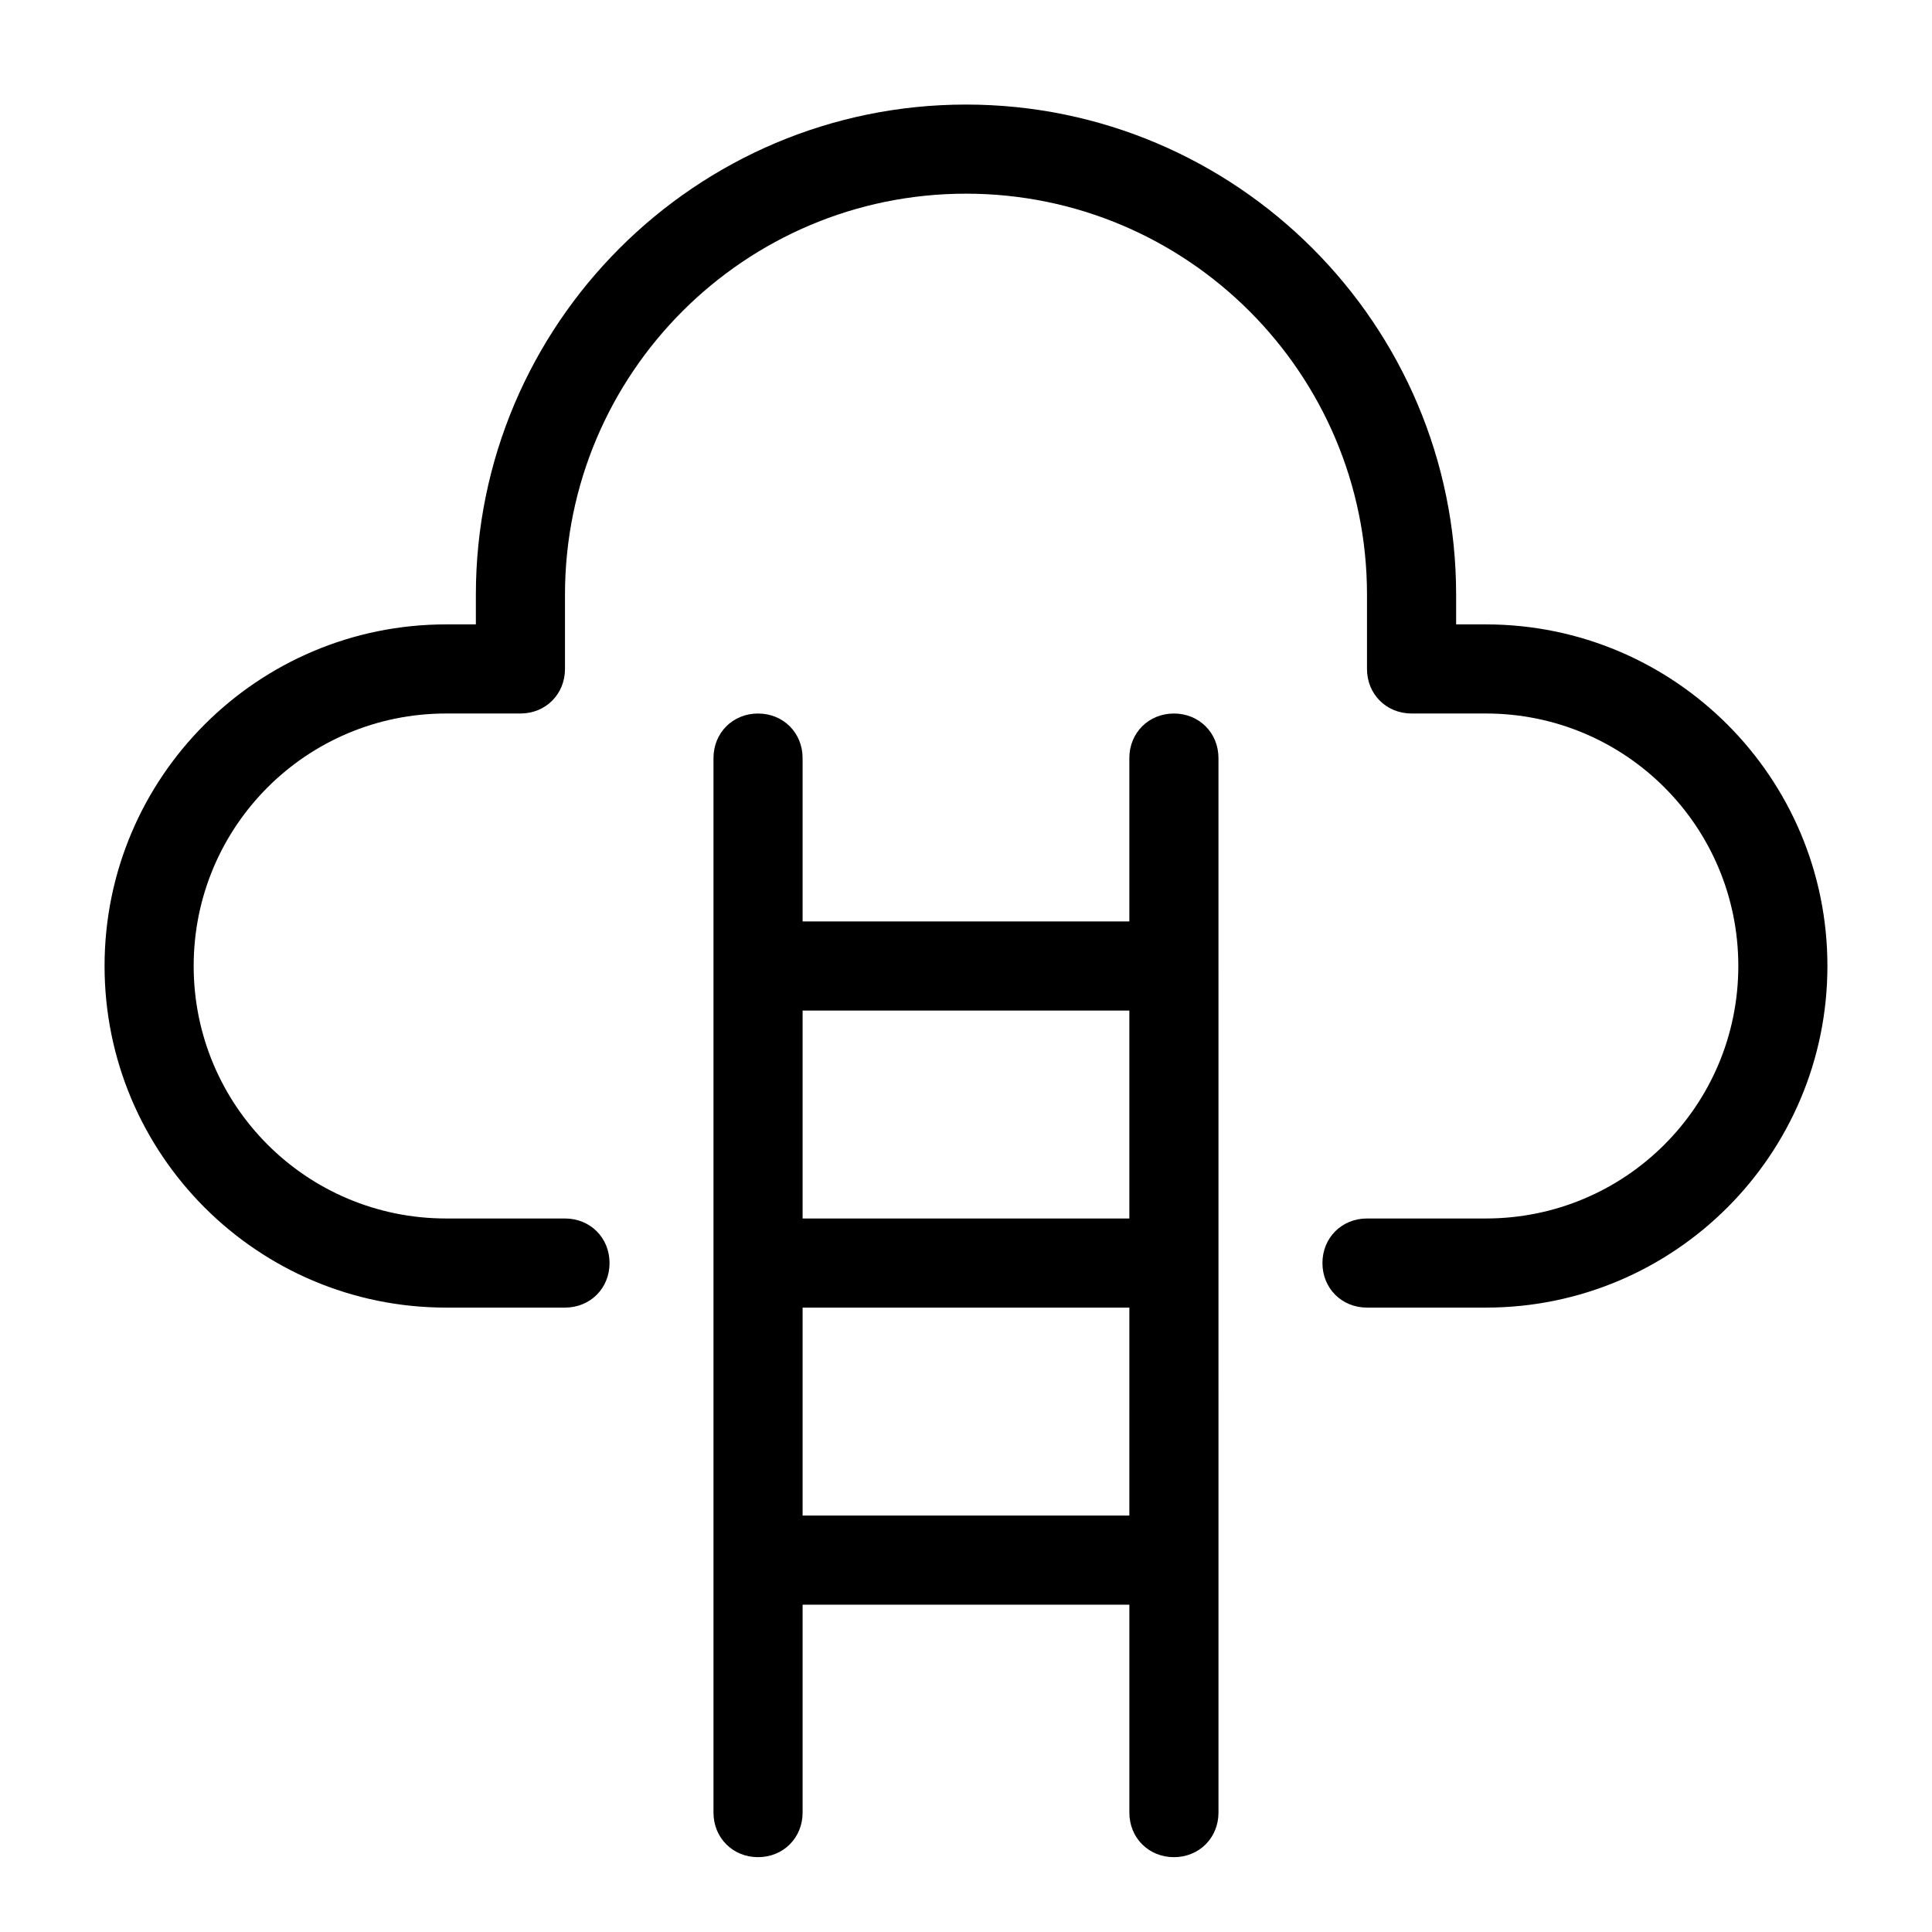 <?xml version="1.0" encoding="UTF-8"?>
<!-- Uploaded to: SVG Repo, www.svgrepo.com, Generator: SVG Repo Mixer Tools -->
<svg fill="#000000" width="800px" height="800px" version="1.1" viewBox="144 144 512 512" xmlns="http://www.w3.org/2000/svg">
 <g>
  <path d="m537.76 309.47h-7.871v-7.871c0-71.637-58.254-129.89-129.89-129.89-71.637 0-129.89 58.25-129.89 129.89v7.871h-7.871c-49.988 0-90.527 40.543-90.527 90.531s40.539 90.527 90.527 90.527h31.488c6.691 0 11.809-5.117 11.809-11.809s-5.117-11.809-11.809-11.809h-31.488c-37 0-66.914-29.914-66.914-66.914s29.914-66.914 66.914-66.914h19.68c6.691 0 11.809-5.117 11.809-11.809v-19.68c0-58.648 47.625-106.27 106.27-106.27s106.27 47.625 106.27 106.27v19.68c0 6.691 5.117 11.809 11.809 11.809h19.68c37 0 66.914 29.914 66.914 66.914s-29.914 66.914-66.914 66.914h-31.488c-6.691 0-11.809 5.117-11.809 11.809s5.117 11.809 11.809 11.809h31.488c49.988 0 90.527-40.539 90.527-90.527s-40.543-90.531-90.531-90.531z"/>
  <path d="m344.89 333.09c-6.691 0-11.809 5.117-11.809 11.809v279.46c0 6.691 5.117 11.809 11.809 11.809 6.691 0 11.809-5.117 11.809-11.809v-55.105h86.594v55.105c0 6.691 5.117 11.809 11.809 11.809 6.691 0 11.809-5.117 11.809-11.809l-0.004-279.46c0-6.691-5.117-11.809-11.809-11.809-6.691 0-11.809 5.117-11.809 11.809v43.297h-86.59v-43.297c0-6.691-5.117-11.809-11.809-11.809zm98.398 212.55h-86.59v-55.105h86.594zm0-133.83v55.105h-86.59v-55.105z"/>
 </g>
</svg>